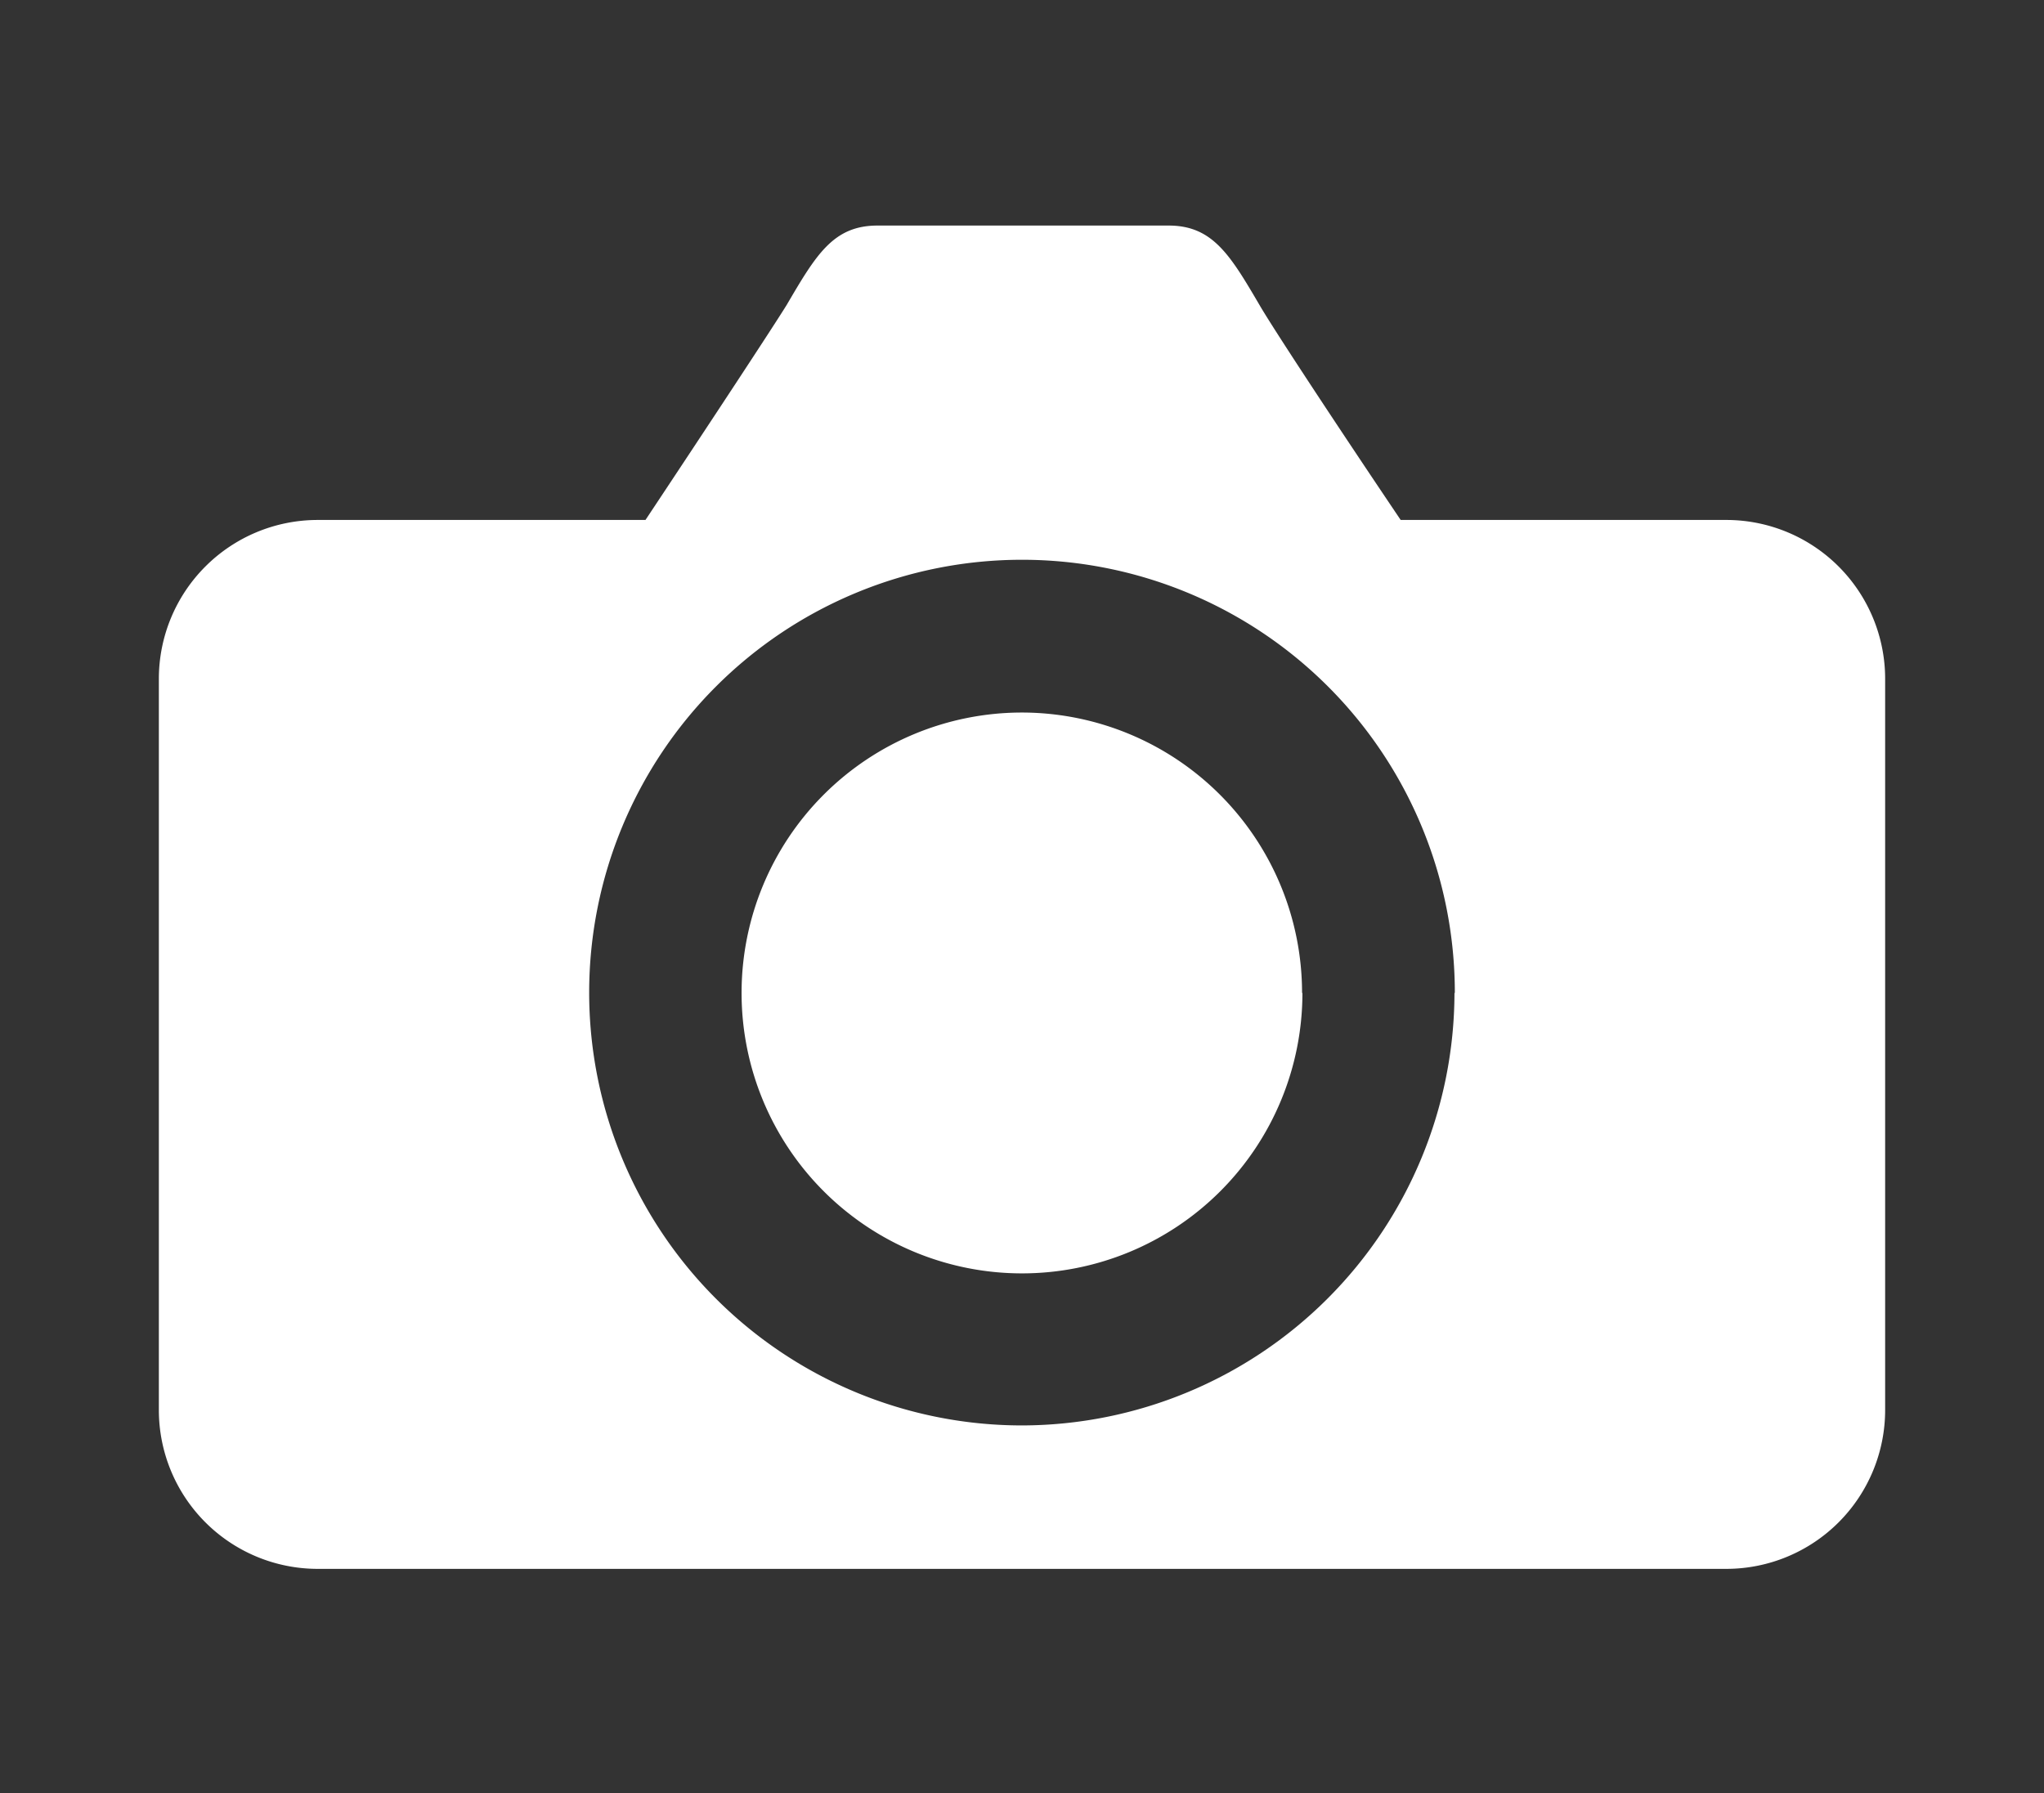 <svg xmlns="http://www.w3.org/2000/svg" viewBox="0 0 57 50" width="57" height="50" preserveAspectRatio="xMinYMid"><rect x="0" y="0" width="57" height="50" fill="#333333" stroke="none"/><defs><style>.cls-1{fill:none;}.cls-2{fill:#fff;}</style></defs><rect class="cls-1" width="57" height="50"/><path class="cls-2" d="M52.57,18.93V39.32a4.43,4.43,0,0,1-4.42,4.43H8.85a4.43,4.43,0,0,1-4.42-4.43V18.93A4.43,4.43,0,0,1,8.85,14.5H18c1.82-2.74,3.57-5.4,3.94-6,.82-1.4,1.3-2.21,2.53-2.21h8.12c1.22,0,1.71.81,2.53,2.21.37.64,2.12,3.3,3.94,6h9.12A4.43,4.43,0,0,1,52.57,18.93Zm-12,8.76A12.07,12.07,0,1,0,28.49,39.75,12.08,12.08,0,0,0,40.56,27.69Zm-4.25,0a7.82,7.82,0,1,1-7.82-7.82A7.82,7.82,0,0,1,36.31,27.69Z"/></svg>